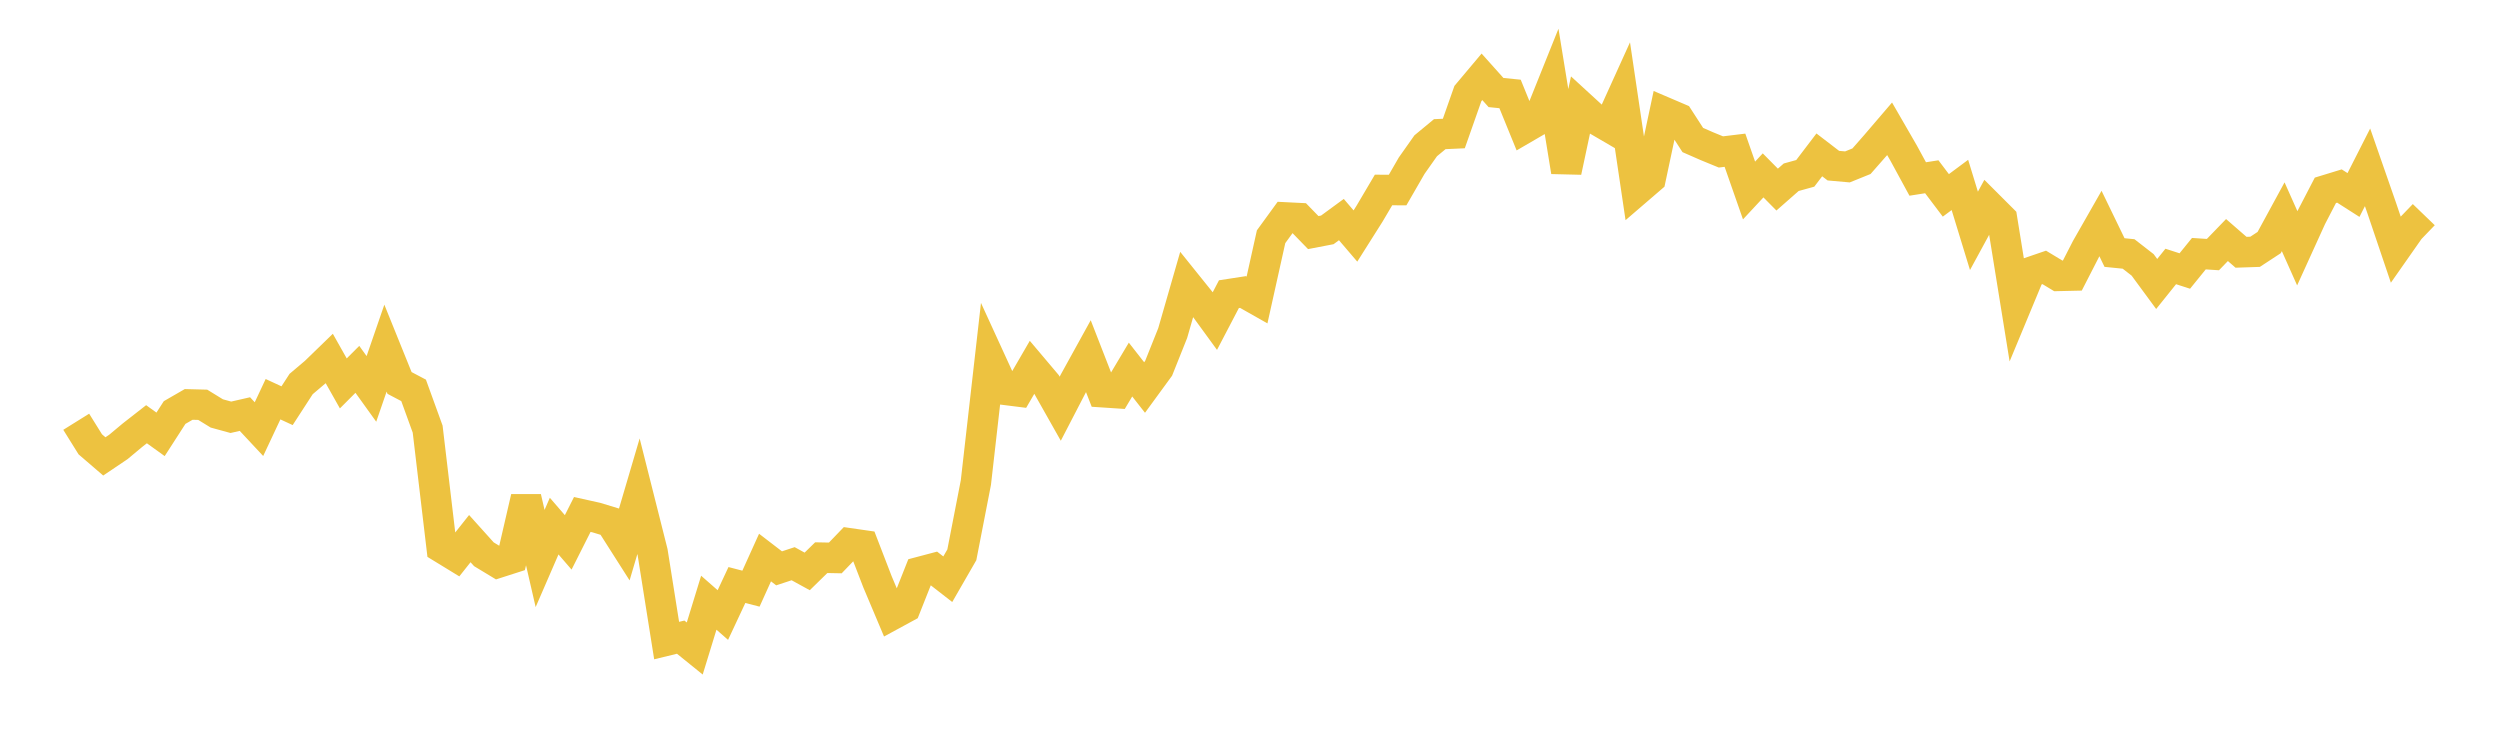 <svg width="164" height="48" xmlns="http://www.w3.org/2000/svg" xmlns:xlink="http://www.w3.org/1999/xlink"><path fill="none" stroke="rgb(237,194,64)" stroke-width="2" d="M5,27.667L5.922,29.147L6.844,29.94L7.766,29.319L8.689,28.549L9.611,27.829L10.533,28.493L11.455,27.062L12.377,26.53L13.299,26.554L14.222,27.121L15.144,27.374L16.066,27.163L16.988,28.151L17.91,26.188L18.832,26.614L19.754,25.192L20.677,24.41L21.599,23.516L22.521,25.152L23.443,24.229L24.365,25.512L25.287,22.838L26.21,25.122L27.132,25.608L28.054,28.149L28.976,35.932L29.898,36.496L30.82,35.334L31.743,36.36L32.665,36.918L33.587,36.622L34.509,32.636L35.431,36.638L36.353,34.512L37.275,35.58L38.198,33.749L39.12,33.954L40.042,34.234L40.964,35.682L41.886,32.554L42.808,36.211L43.731,42.022L44.653,41.797L45.575,42.542L46.497,39.538L47.419,40.346L48.341,38.376L49.263,38.616L50.186,36.575L51.108,37.283L52.03,36.979L52.952,37.485L53.874,36.583L54.796,36.601L55.719,35.641L56.641,35.774L57.563,38.165L58.485,40.35L59.407,39.849L60.329,37.523L61.251,37.279L62.174,37.997L63.096,36.397L64.018,31.657L64.94,23.552L65.862,25.563L66.784,25.679L67.707,24.088L68.629,25.179L69.551,26.812L70.473,25.032L71.395,23.361L72.317,25.728L73.24,25.789L74.162,24.243L75.084,25.421L76.006,24.159L76.928,21.852L77.85,18.649L78.772,19.796L79.695,21.062L80.617,19.298L81.539,19.156L82.461,19.678L83.383,15.53L84.305,14.263L85.228,14.309L86.15,15.257L87.072,15.08L87.994,14.404L88.916,15.483L89.838,14.024L90.76,12.462L91.683,12.468L92.605,10.87L93.527,9.563L94.449,8.801L95.371,8.759L96.293,6.138L97.216,5.04L98.138,6.07L99.06,6.163L99.982,8.424L100.904,7.888L101.826,5.59L102.749,11.258L103.671,6.931L104.593,7.776L105.515,8.314L106.437,6.281L107.359,12.502L108.281,11.709L109.204,7.366L110.126,7.76L111.048,9.185L111.97,9.589L112.892,9.967L113.814,9.855L114.737,12.496L115.659,11.505L116.581,12.437L117.503,11.627L118.425,11.372L119.347,10.16L120.269,10.867L121.192,10.949L122.114,10.576L123.036,9.526L123.958,8.449L124.88,10.046L125.802,11.741L126.725,11.596L127.647,12.817L128.569,12.132L129.491,15.144L130.413,13.449L131.335,14.37L132.257,20.078L133.18,17.857L134.102,17.541L135.024,18.098L135.946,18.077L136.868,16.279L137.79,14.662L138.713,16.567L139.635,16.659L140.557,17.376L141.479,18.629L142.401,17.48L143.323,17.778L144.246,16.641L145.168,16.701L146.09,15.747L147.012,16.549L147.934,16.518L148.856,15.914L149.778,14.219L150.701,16.288L151.623,14.261L152.545,12.485L153.467,12.203L154.389,12.792L155.311,10.977L156.234,13.627L157.156,16.354L158.078,15.038L159,14.081"></path></svg>
